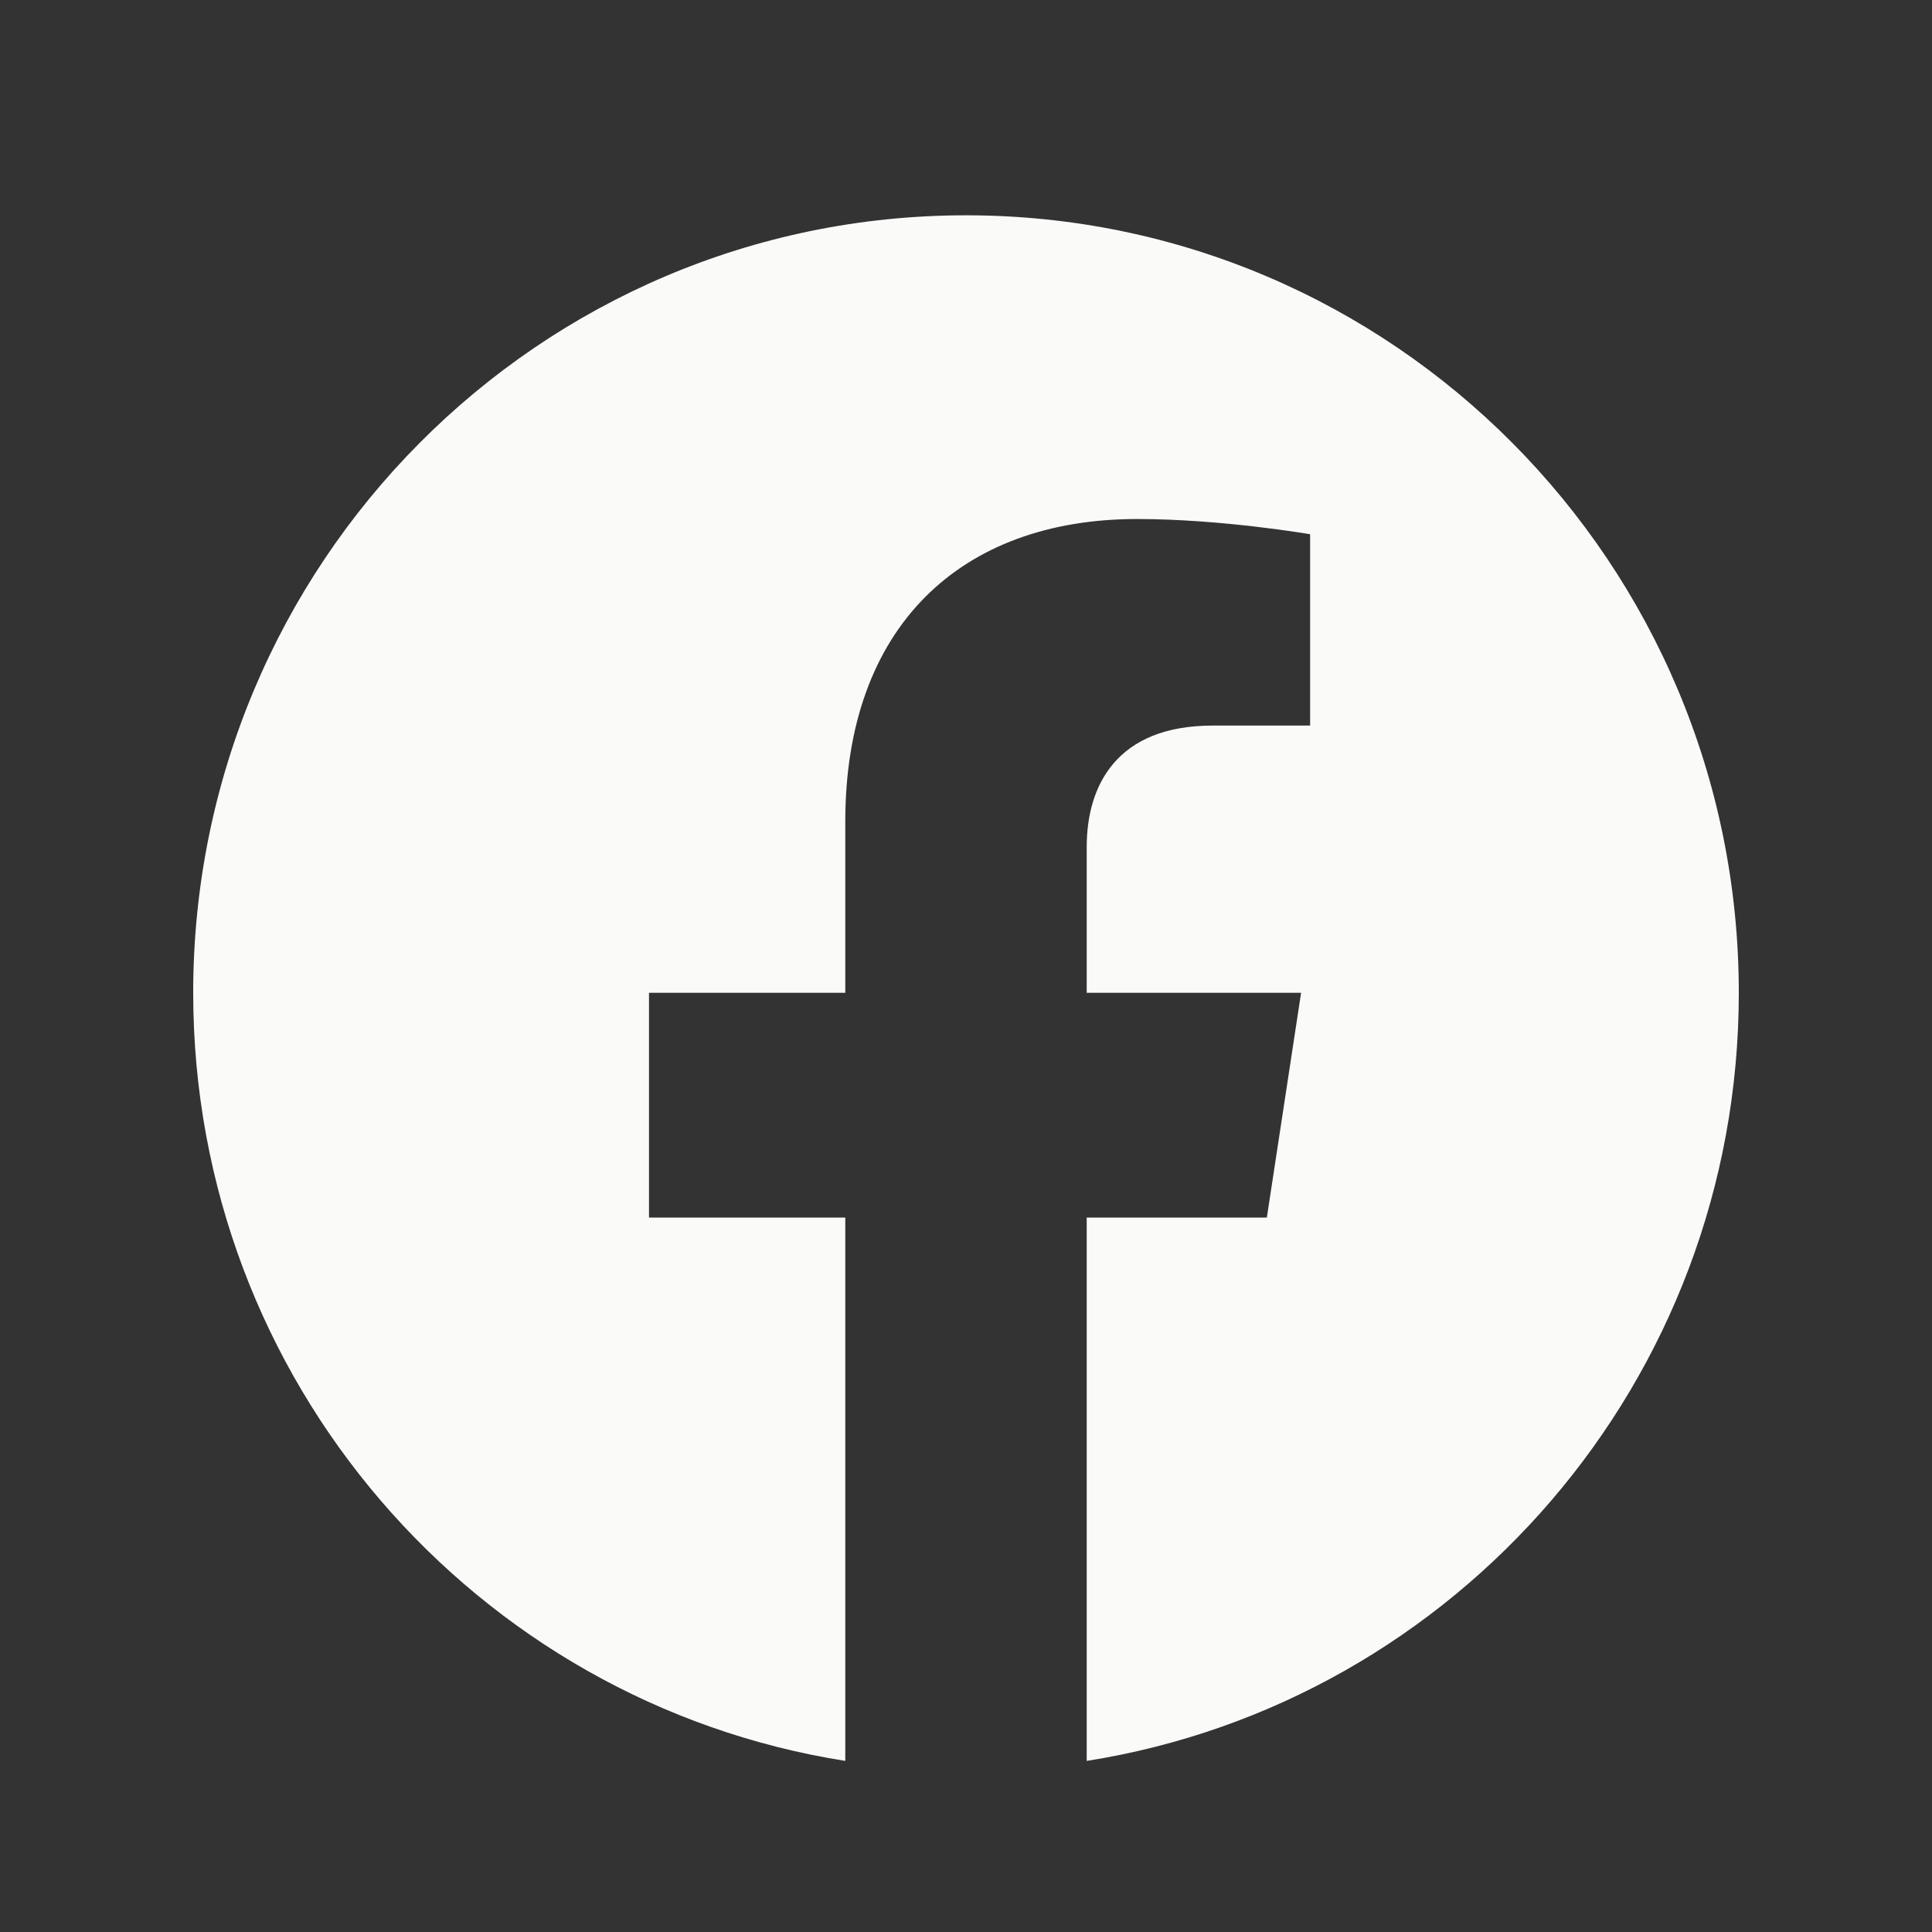 <svg width="25" height="25" viewBox="0 0 25 25" fill="none" xmlns="http://www.w3.org/2000/svg">
<rect x="0" y="0" width="25" height="25" fill="#333333" stroke="none"/>
<path d="M22.5 12.847C22.5 7.29 18.023 2.786 12.5 2.786C6.977 2.786 2.5 7.29 2.5 12.847C2.5 17.869 6.157 22.031 10.938 22.786V15.755H8.398V12.847H10.938V10.63C10.938 8.109 12.431 6.716 14.715 6.716C15.809 6.716 16.953 6.913 16.953 6.913V9.389H15.692C14.45 9.389 14.062 10.164 14.062 10.96V12.847H16.836L16.393 15.755H14.062V22.786C18.843 22.031 22.5 17.869 22.5 12.847Z" fill="#FAFAF9"/>
</svg>
